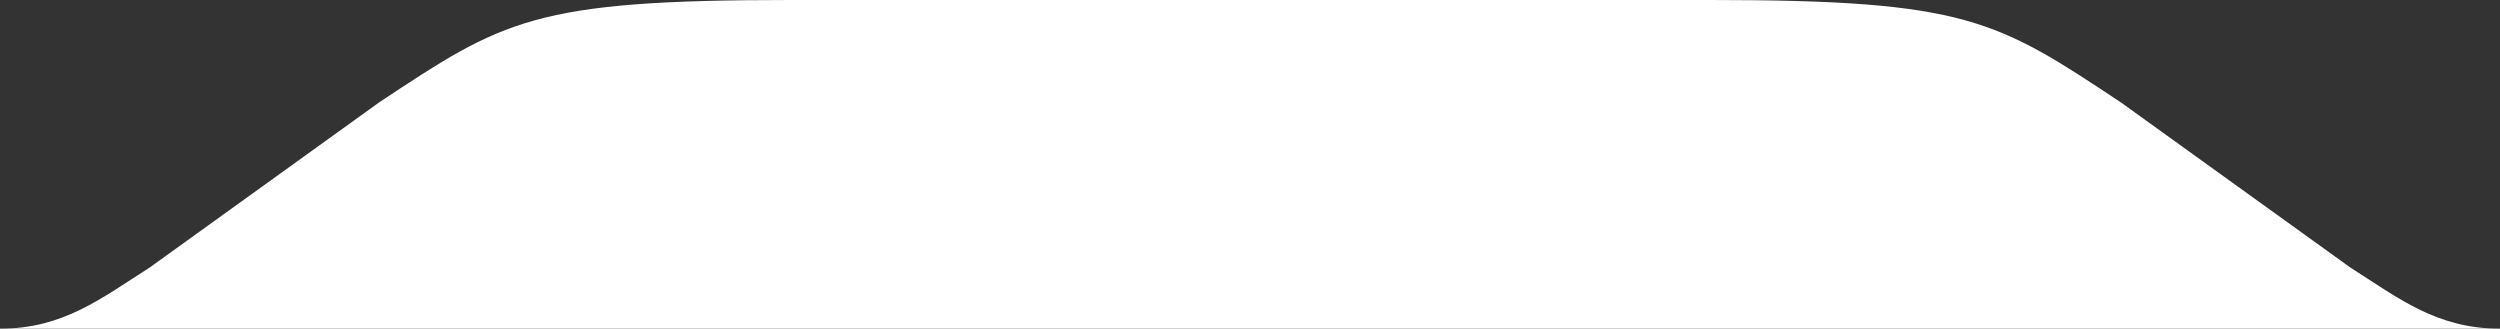 <?xml version="1.0" encoding="UTF-8"?><svg id="b" xmlns="http://www.w3.org/2000/svg" viewBox="0 0 1256.22 165.16"><rect x="0" y="0" width="1256.22" height="165.16" fill="#333333" stroke="none"/><path d="m1256.22,165.16c-31.82,0-50.91-15.29-75.23-30.75l-115.18-82.89C1003.23,10,988.27,0,859.37,0h-462.51c-128.9,0-143.86,10-206.45,51.52l-115.18,82.89c-24.32,15.46-43.41,30.75-75.23,30.75h1256.22Z" fill="#fff" stroke-width="0"/></svg>